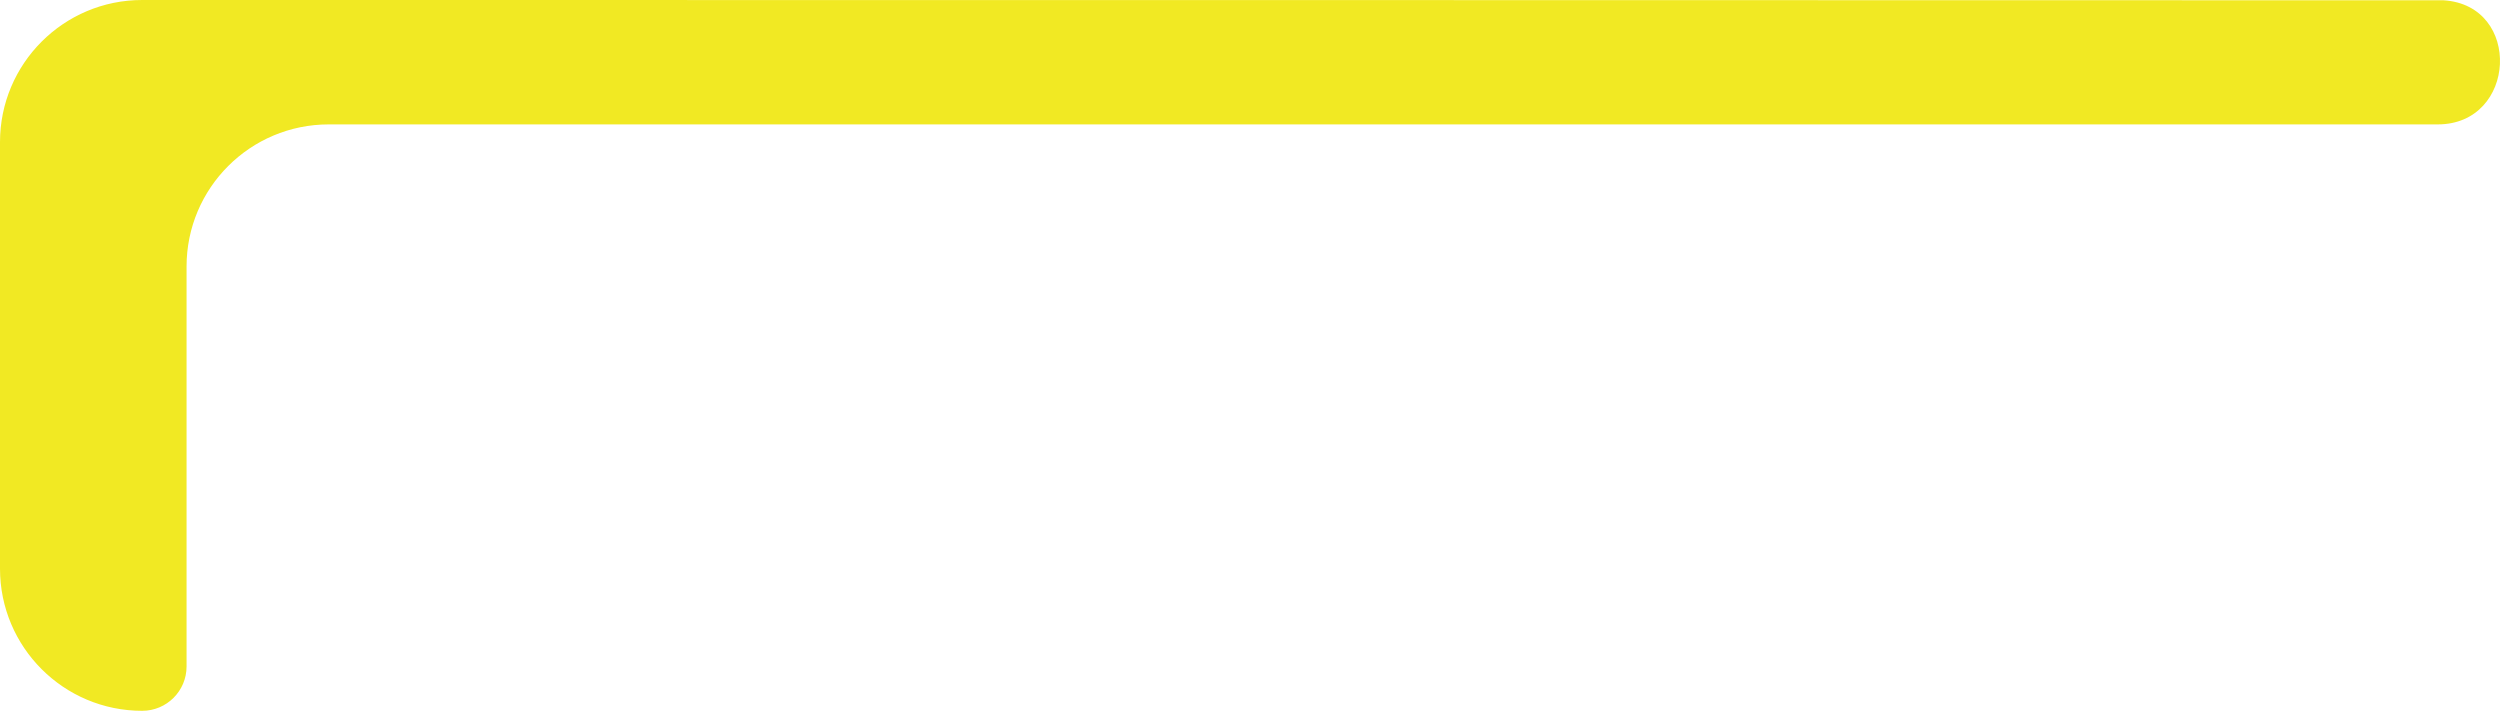 <?xml version="1.0" encoding="UTF-8"?> <svg xmlns="http://www.w3.org/2000/svg" width="170" height="49" viewBox="0 0 170 49" fill="none"> <path d="M166.16 0.019C171.53 0.355 171.147 8.459 165.765 8.459H22.355C17.014 8.459 12.684 12.785 12.686 18.126V45.32C12.687 46.987 11.335 48.335 9.667 48.335C4.328 48.335 0 44.008 0 38.668V9.667C0 4.328 4.328 0 9.667 0C9.667 0 165.958 0.007 166.16 0.019Z" fill="#F1E923"></path> </svg> 
